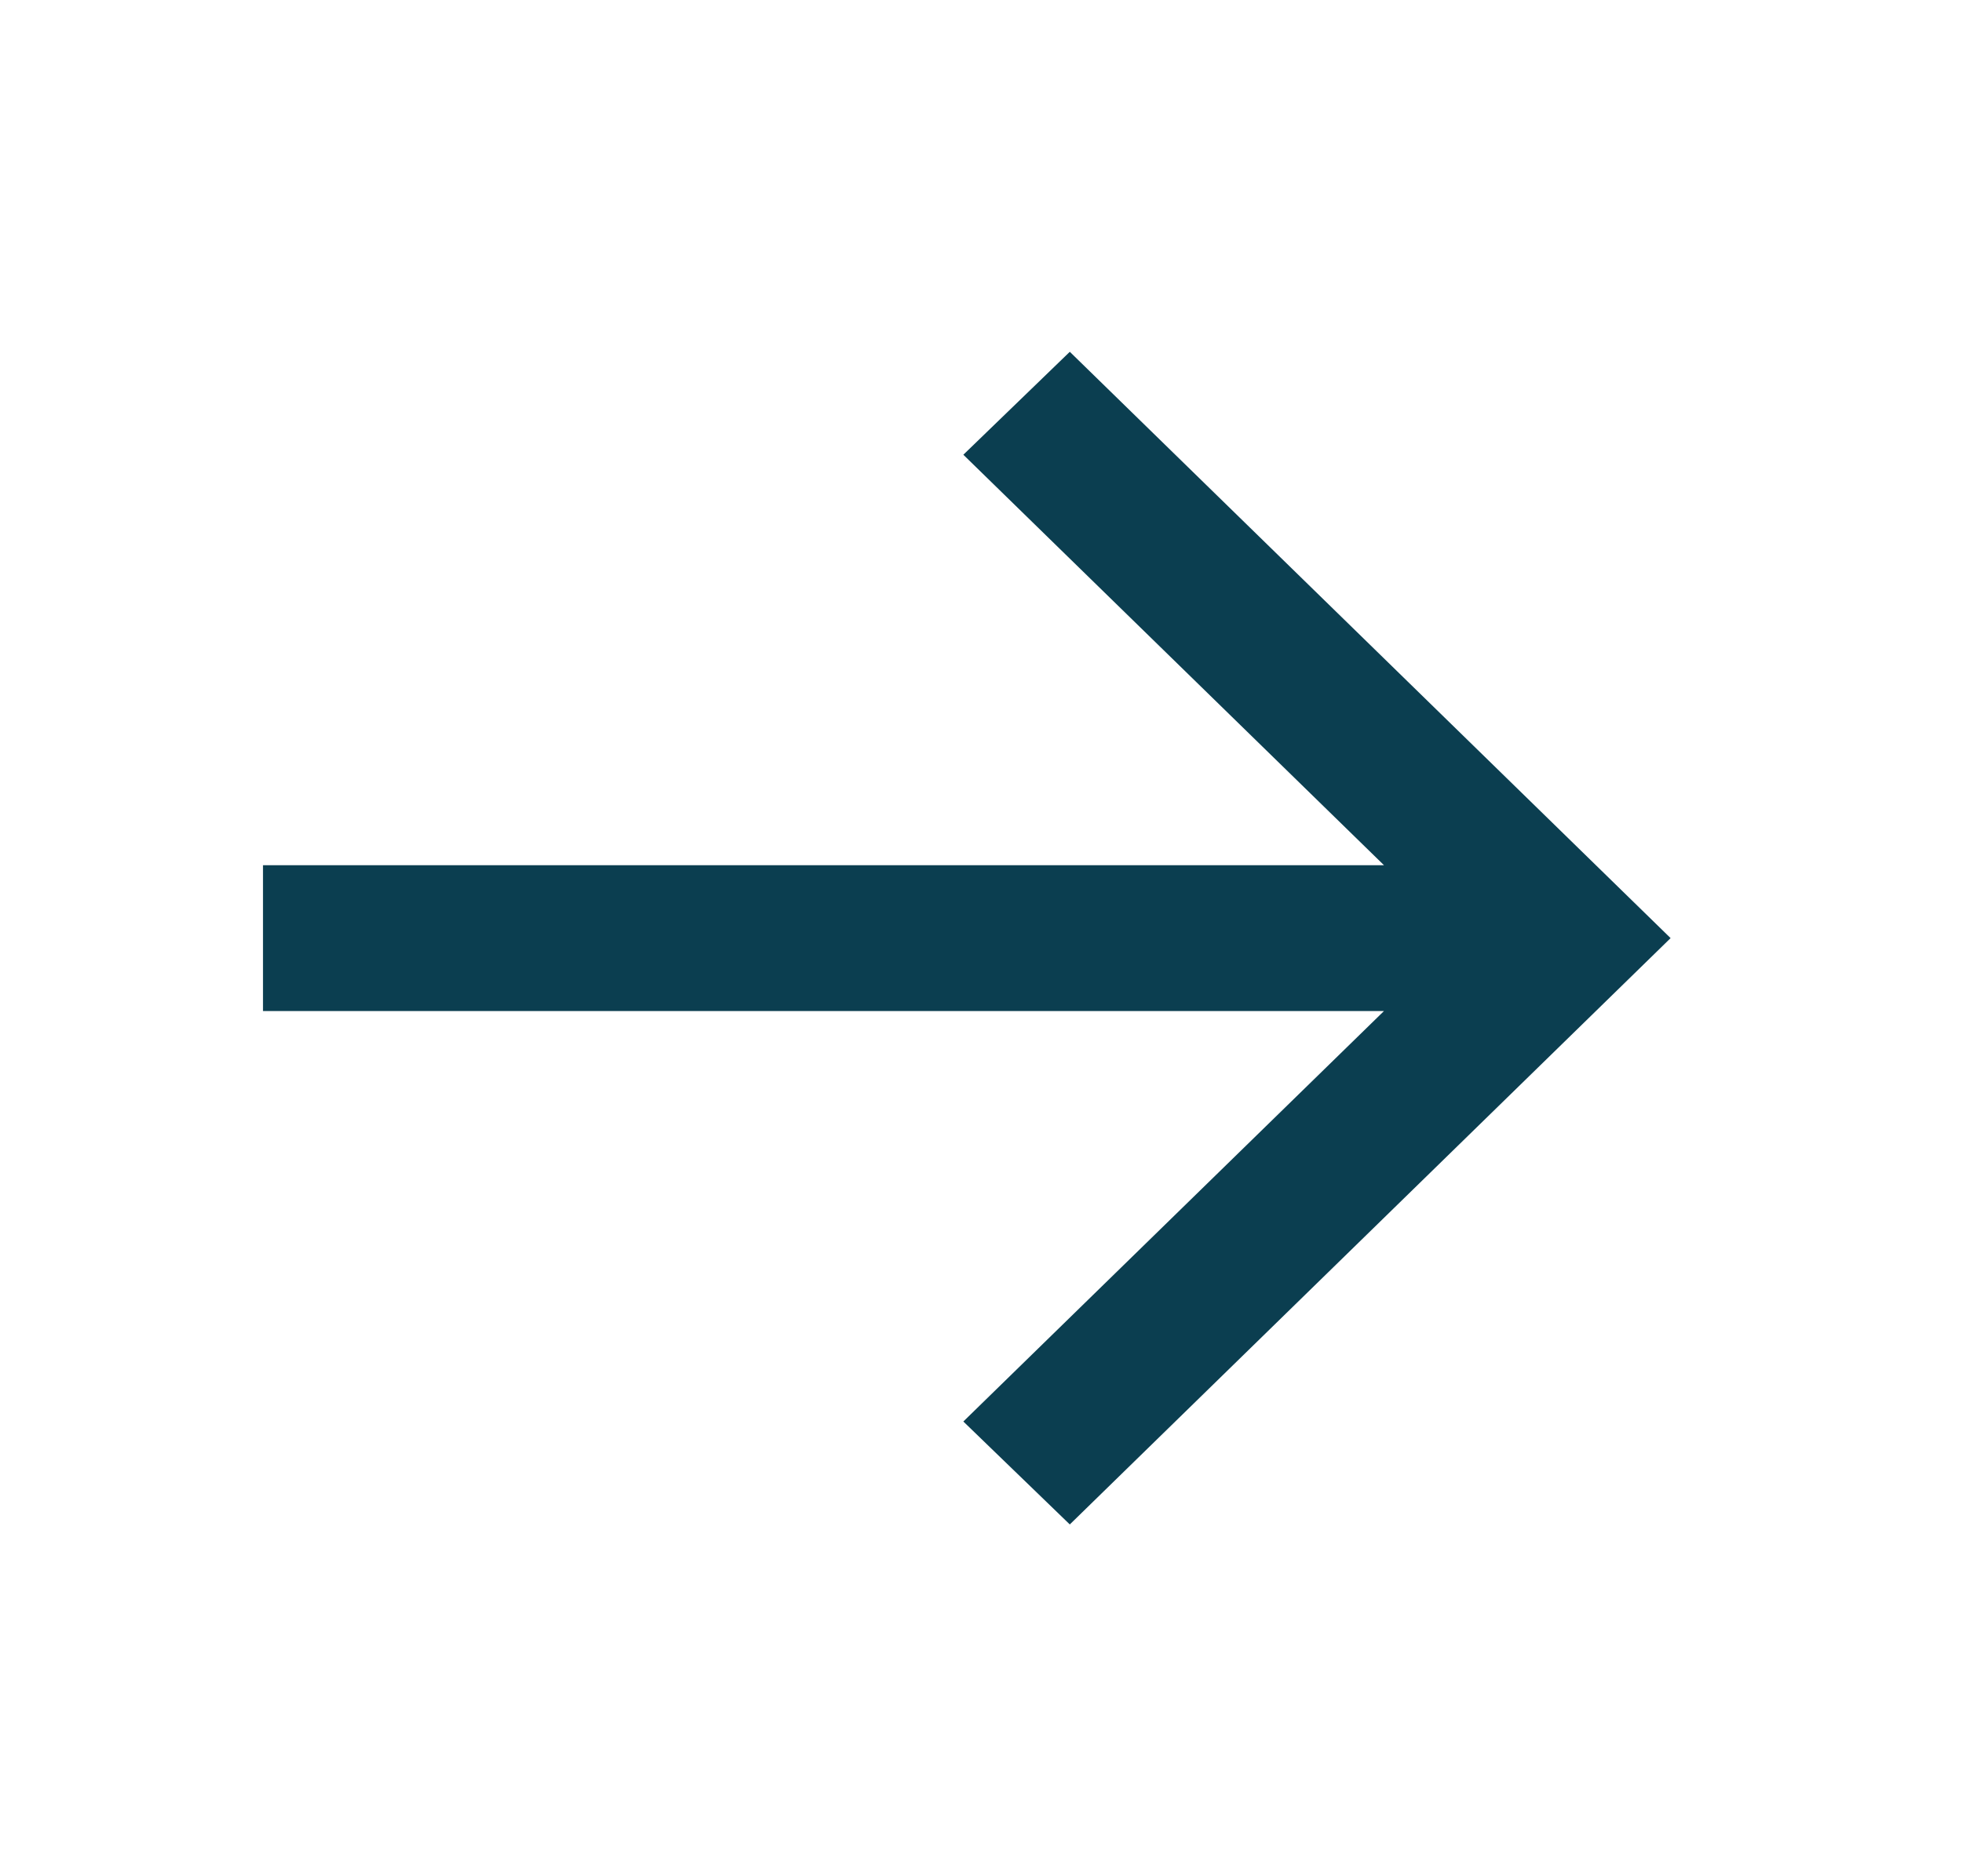 <svg width="23" height="22" viewBox="0 0 23 22" fill="none" xmlns="http://www.w3.org/2000/svg">
<path fill-rule="evenodd" clip-rule="evenodd" d="M12.541 17.875L11.293 16.668L16.224 11.855L3.083 11.855V10.145L16.224 10.145L11.293 5.332L12.541 4.125L19.584 11L12.541 17.875Z" fill="#0B3E50"/>
</svg>
